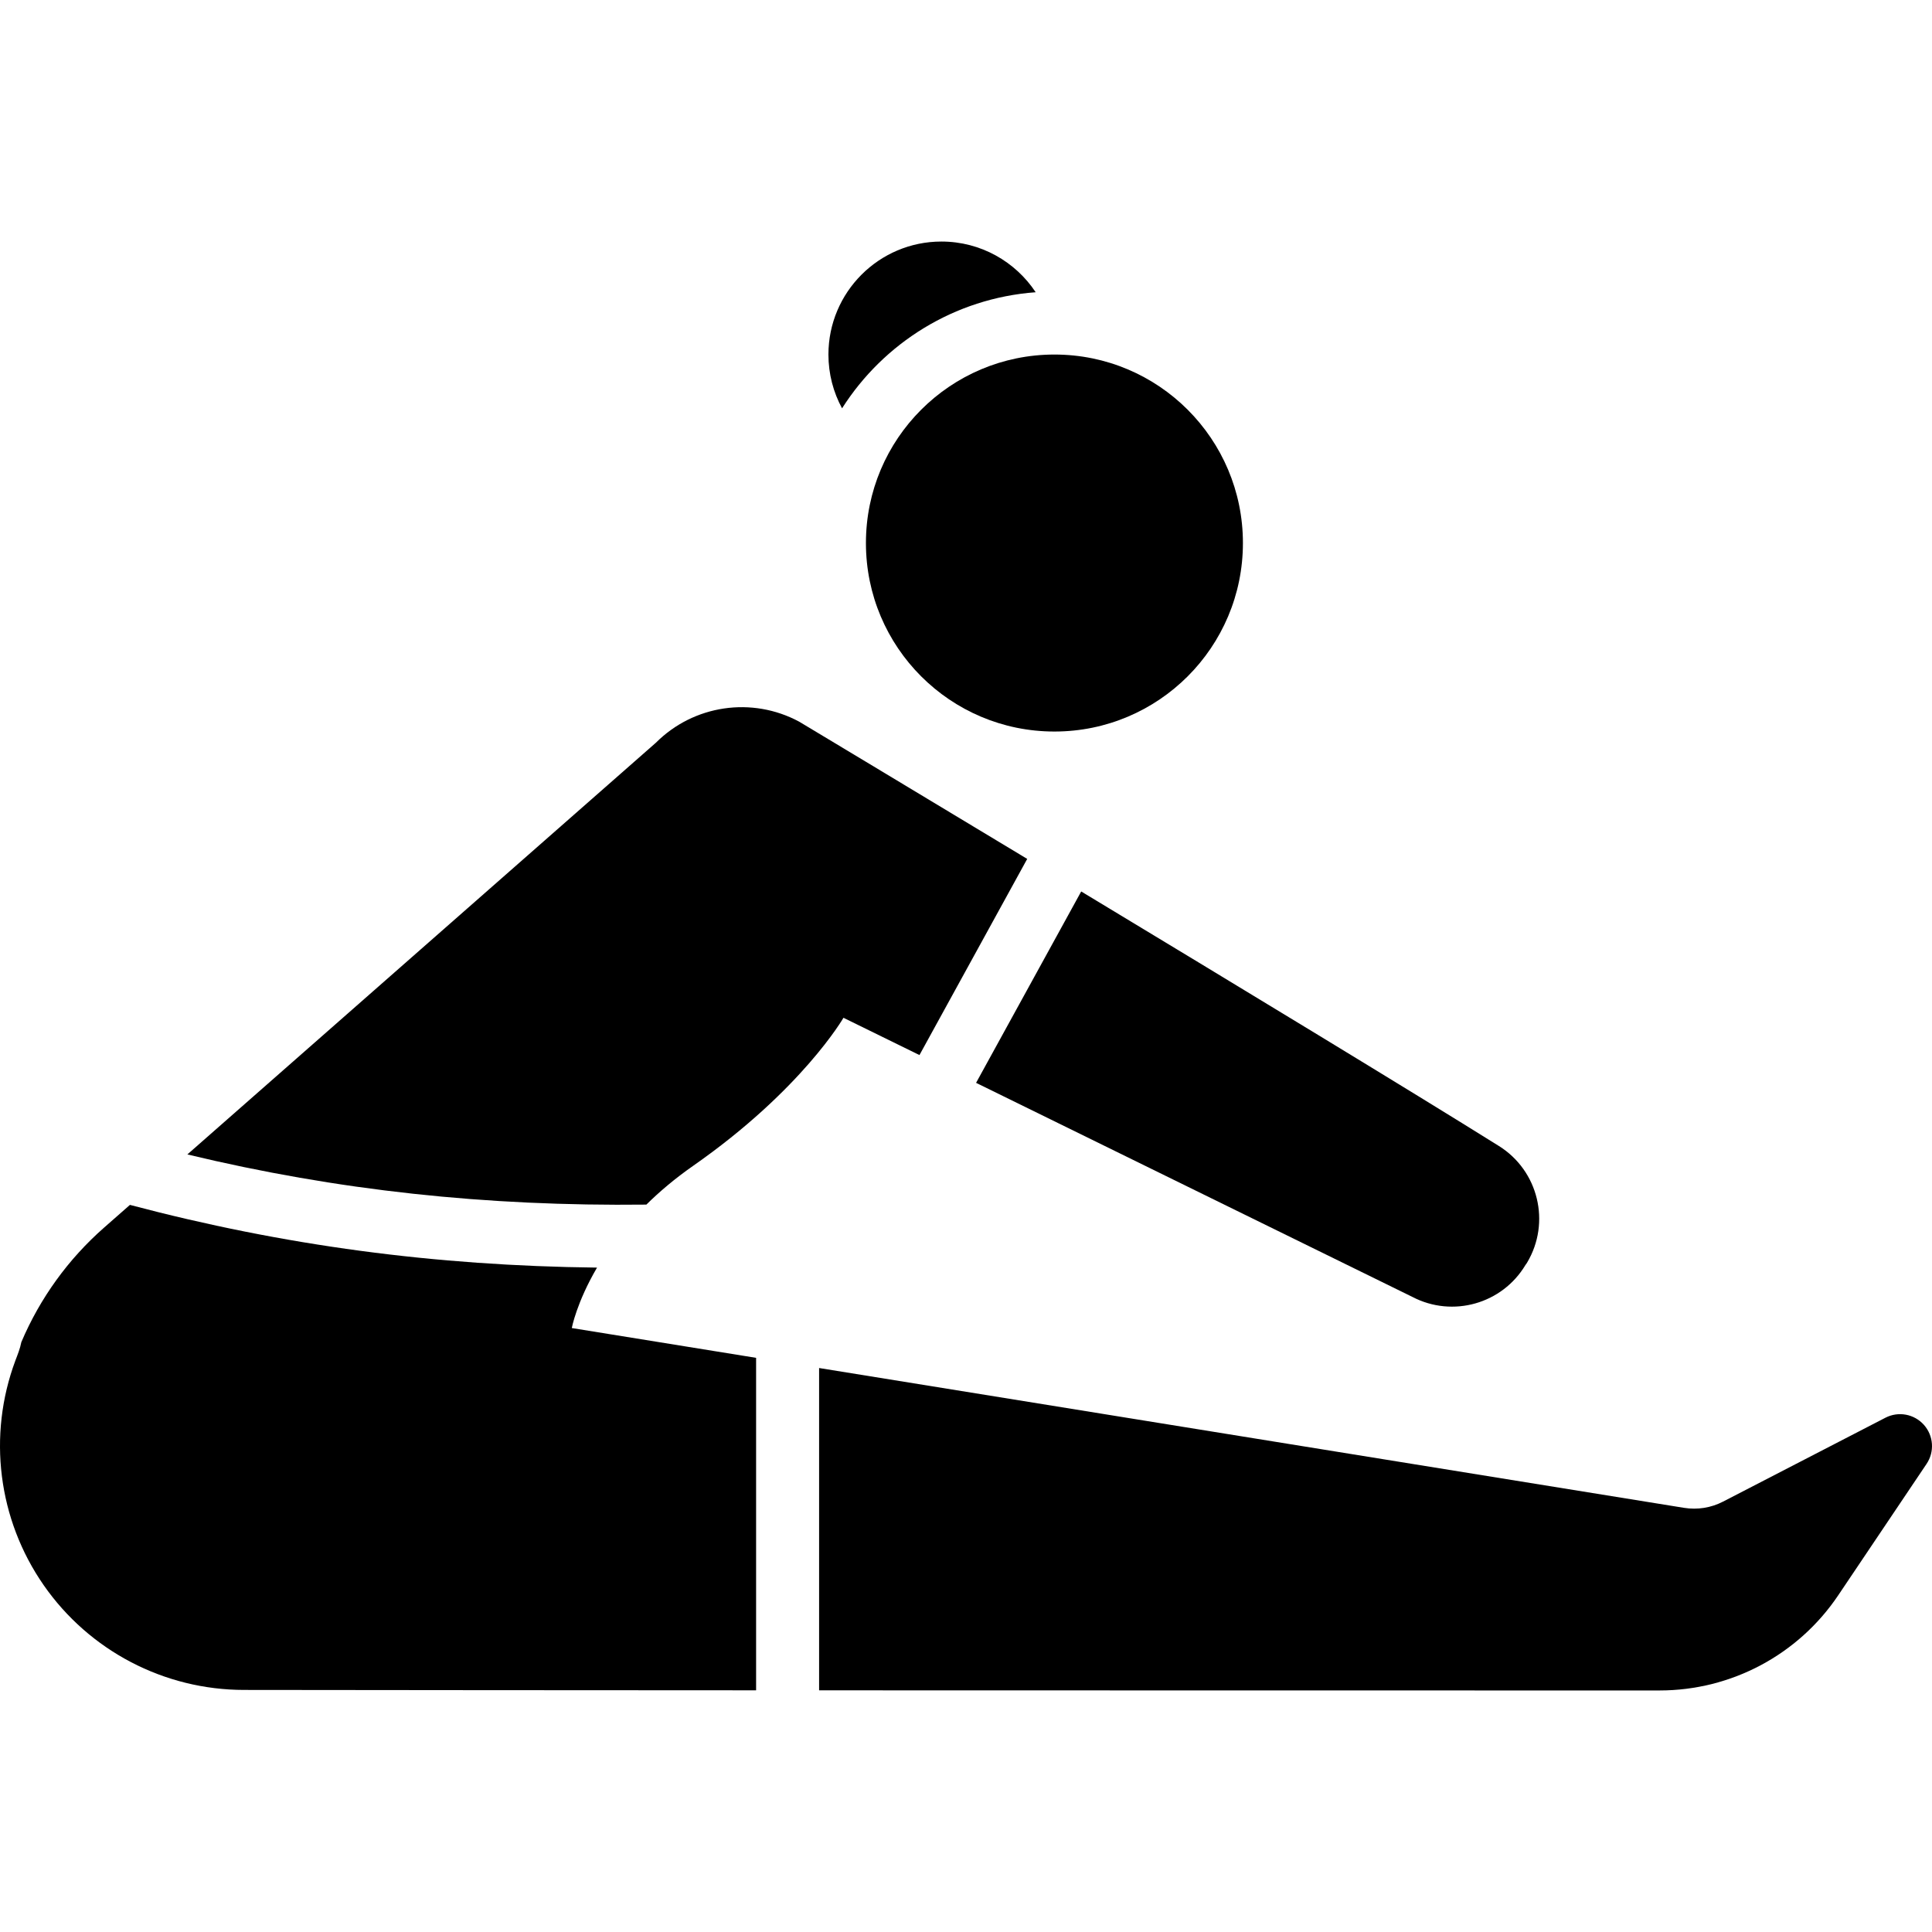 <?xml version="1.0" encoding="UTF-8"?>
<svg xmlns="http://www.w3.org/2000/svg" id="Capa_1" viewBox="0 0 612.002 612.002">
  <g>
    <g clip-rule="evenodd" fill-rule="evenodd">
      <path d="m266.739 129.346c13.138-20.662 35.536-34.871 61.333-36.773-6.406-9.672-17.389-16.058-29.855-16.058-19.757 0-35.795 16.038-35.795 35.795 0 6.159 1.563 11.967 4.317 17.036z"></path>
      <circle cx="334.012" cy="172.019" r="59.71"></circle>
      <path d="m259.468 433.35v102.098c103.847.04 211.685.04 266.247.04 22.697 0 43.911-11.295 56.577-30.134 8.761-13.032 19.039-28.318 27.986-41.629 2.581-3.832 2.235-8.921-.838-12.373-3.073-3.446-8.089-4.377-12.193-2.255-19.225 9.932-41.184 21.274-51.441 26.575-3.792 1.962-8.122 2.648-12.34 1.969z"></path>
      <path d="m41.157 381.676-8.182 7.191c-11.355 9.972-20.316 22.371-26.216 36.281-.399 2.056-1.171 3.951-1.896 5.861-8.841 23.742-5.495 50.304 8.96 71.105s38.177 33.207 63.509 33.207c43.672.06 101.605.093 162.18.12v-105.317l-58.386-9.439s1.51-8.082 7.996-19.145c-51.256-.579-99.238-6.966-147.965-19.864z"></path>
      <path d="m342.494 282.392-33.301 60.621 138.226 67.819c12.752 6.652 28.471 2.189 35.829-10.165.2-.22.353-.472.499-.718 7.557-12.692 3.586-29.103-8.941-36.933-27.567-17.242-83.525-51.175-132.312-80.624z"></path>
      <path d="m59.351 365.691c47.503 11.422 94.634 16.477 145.403 15.892 4.171-4.124 9.067-8.269 14.788-12.267 34.498-24.074 47.643-46.911 47.643-46.911l24.074 11.808 34.132-62.138c-40.399-24.367-72.223-43.465-72.223-43.465-14.947-8.049-33.394-5.335-45.394 6.659 0-.001-148.423 130.422-148.423 130.422z"></path>
    </g>
  </g>
  <g></g>
  <g></g>
  <g></g>
  <g></g>
  <g></g>
  <g></g>
  <g></g>
  <g></g>
  <g></g>
  <g></g>
  <g></g>
  <g></g>
  <g></g>
  <g></g>
  <g></g>
</svg>
